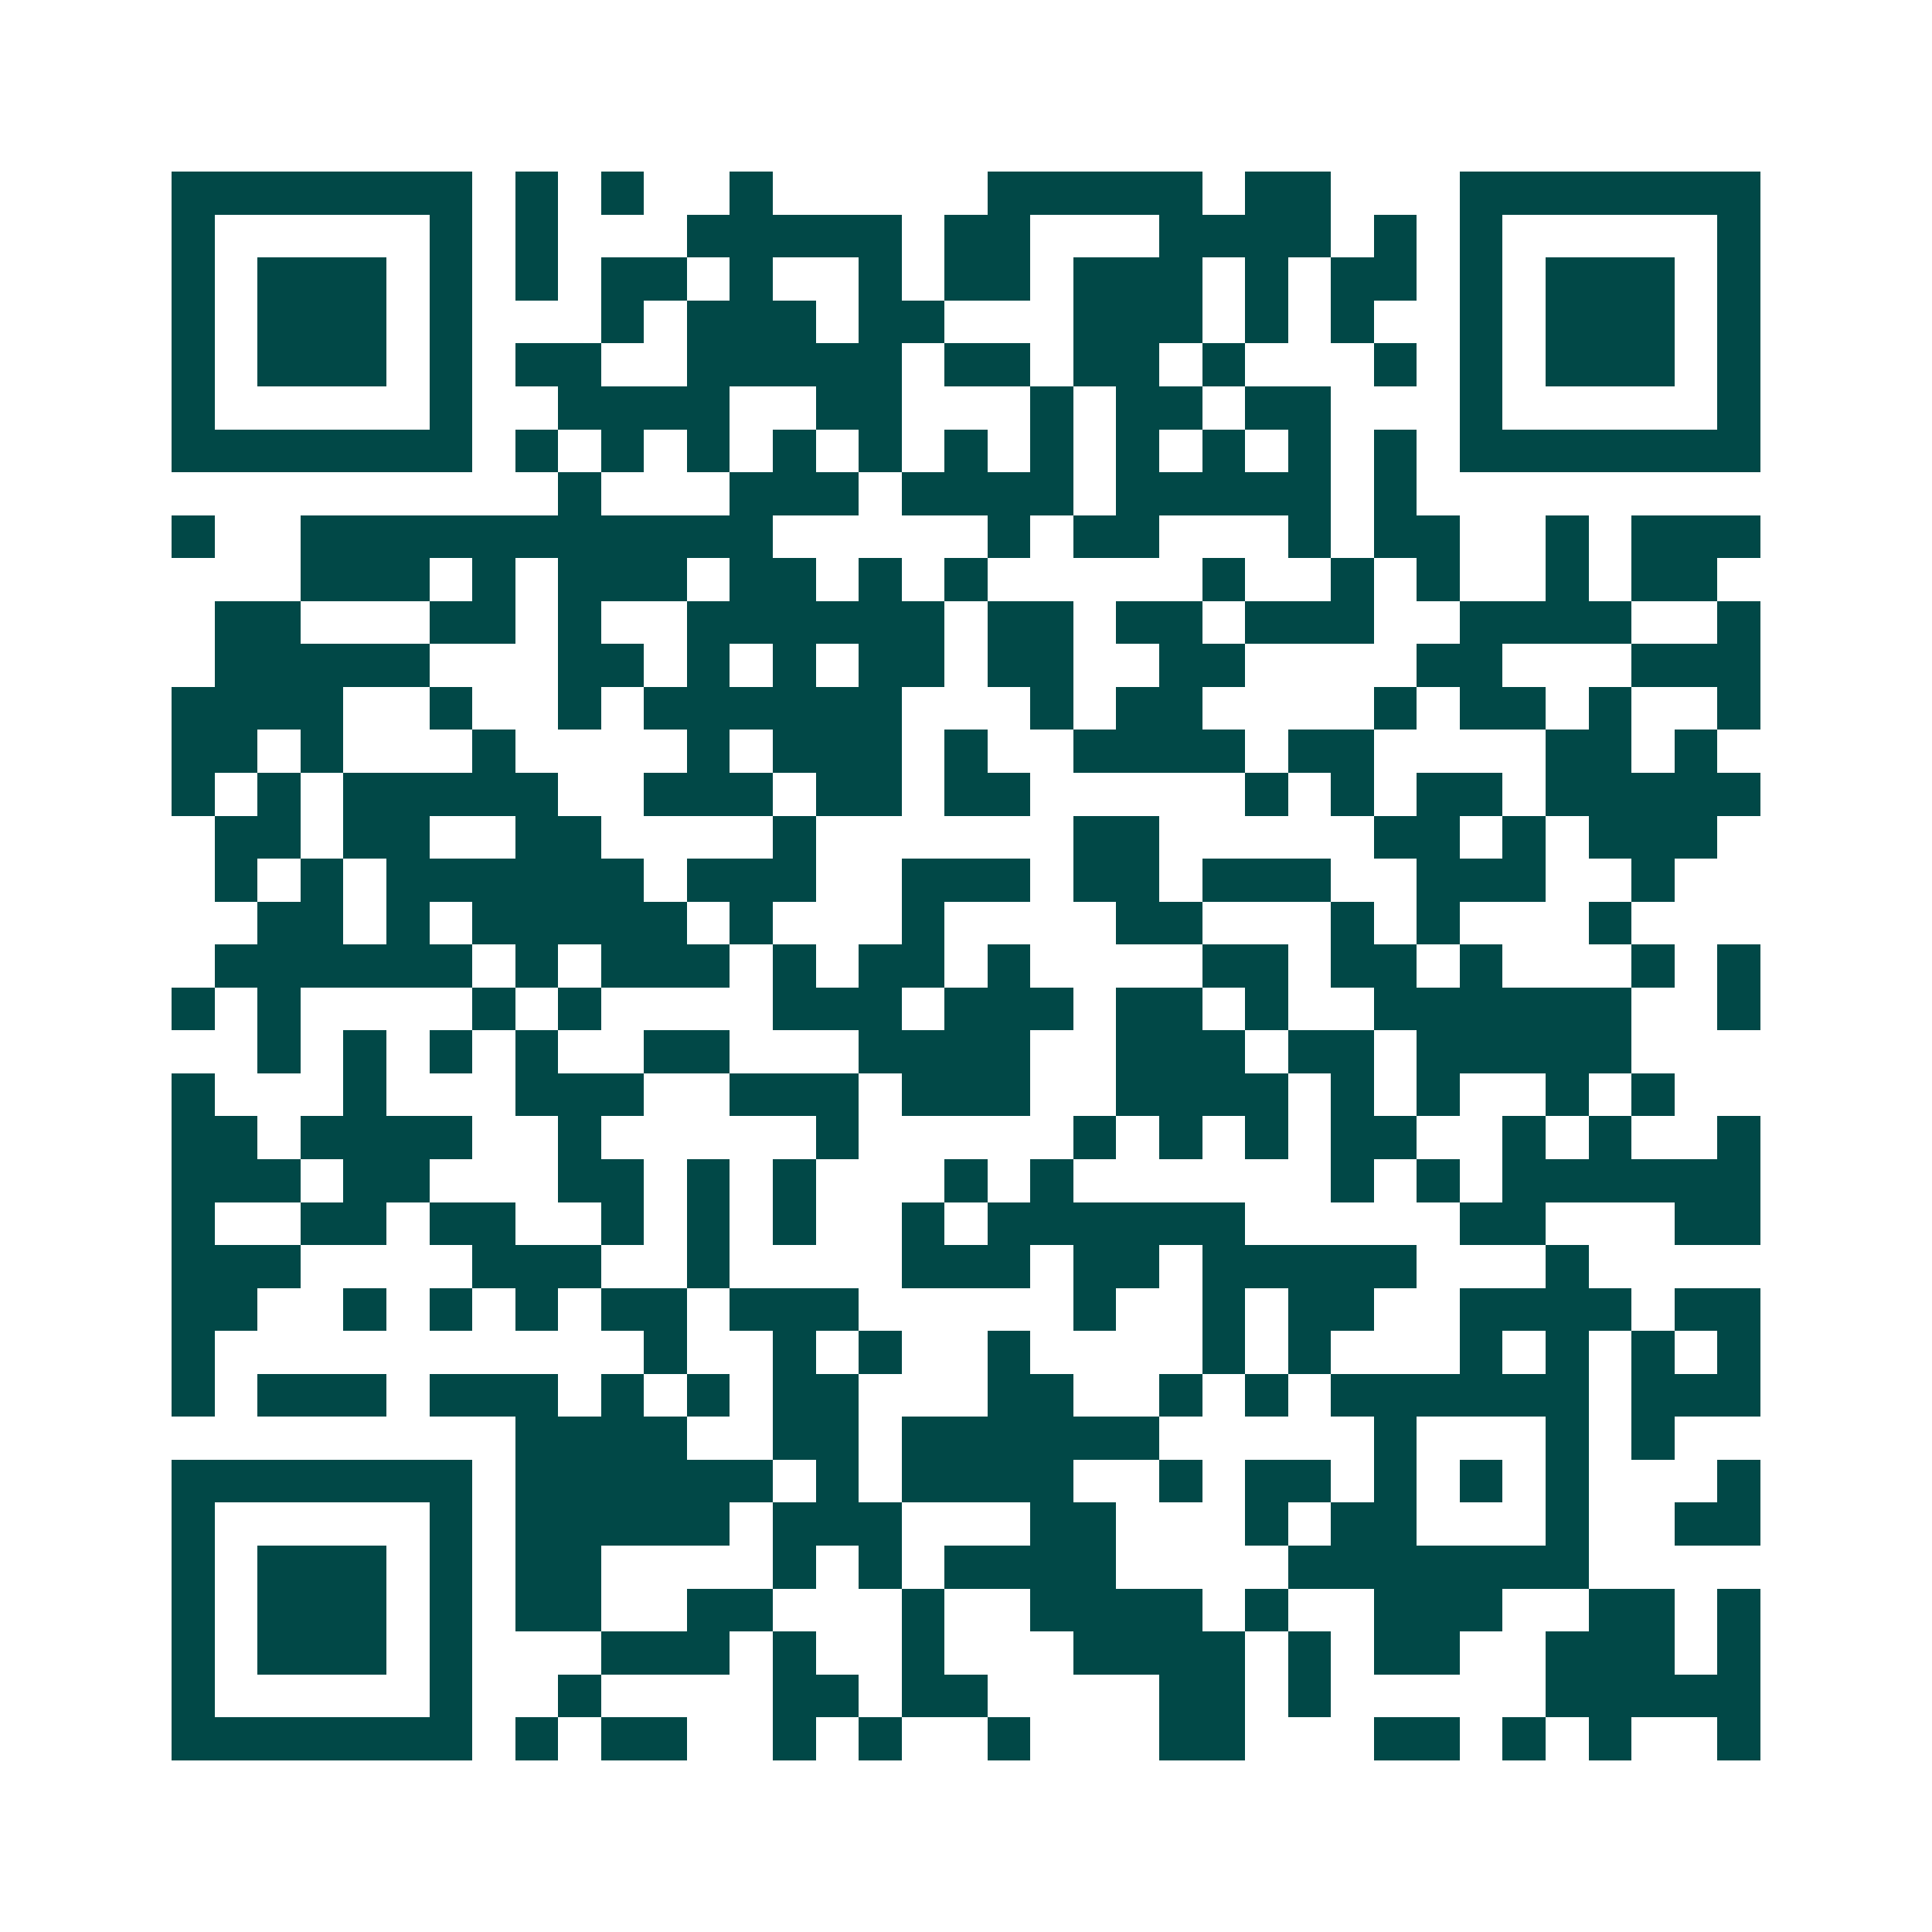 <svg xmlns="http://www.w3.org/2000/svg" width="200" height="200" viewBox="0 0 45 45" shape-rendering="crispEdges"><path fill="#ffffff" d="M0 0h45v45H0z"/><path stroke="#014847" d="M4 4.5h7m1 0h1m1 0h1m2 0h1m5 0h5m1 0h2m3 0h7M4 5.5h1m5 0h1m1 0h1m3 0h5m1 0h2m3 0h4m1 0h1m1 0h1m5 0h1M4 6.5h1m1 0h3m1 0h1m1 0h1m1 0h2m1 0h1m2 0h1m1 0h2m1 0h3m1 0h1m1 0h2m1 0h1m1 0h3m1 0h1M4 7.5h1m1 0h3m1 0h1m3 0h1m1 0h3m1 0h2m3 0h3m1 0h1m1 0h1m2 0h1m1 0h3m1 0h1M4 8.5h1m1 0h3m1 0h1m1 0h2m2 0h5m1 0h2m1 0h2m1 0h1m3 0h1m1 0h1m1 0h3m1 0h1M4 9.5h1m5 0h1m2 0h4m2 0h2m3 0h1m1 0h2m1 0h2m3 0h1m5 0h1M4 10.5h7m1 0h1m1 0h1m1 0h1m1 0h1m1 0h1m1 0h1m1 0h1m1 0h1m1 0h1m1 0h1m1 0h1m1 0h7M13 11.5h1m3 0h3m1 0h4m1 0h5m1 0h1M4 12.5h1m2 0h11m5 0h1m1 0h2m3 0h1m1 0h2m2 0h1m1 0h3M7 13.5h3m1 0h1m1 0h3m1 0h2m1 0h1m1 0h1m5 0h1m2 0h1m1 0h1m2 0h1m1 0h2M5 14.5h2m3 0h2m1 0h1m2 0h6m1 0h2m1 0h2m1 0h3m2 0h4m2 0h1M5 15.5h5m3 0h2m1 0h1m1 0h1m1 0h2m1 0h2m2 0h2m4 0h2m3 0h3M4 16.5h4m2 0h1m2 0h1m1 0h6m3 0h1m1 0h2m4 0h1m1 0h2m1 0h1m2 0h1M4 17.5h2m1 0h1m3 0h1m4 0h1m1 0h3m1 0h1m2 0h4m1 0h2m4 0h2m1 0h1M4 18.5h1m1 0h1m1 0h5m2 0h3m1 0h2m1 0h2m5 0h1m1 0h1m1 0h2m1 0h5M5 19.5h2m1 0h2m2 0h2m4 0h1m6 0h2m5 0h2m1 0h1m1 0h3M5 20.5h1m1 0h1m1 0h6m1 0h3m2 0h3m1 0h2m1 0h3m2 0h3m2 0h1M6 21.5h2m1 0h1m1 0h5m1 0h1m3 0h1m4 0h2m3 0h1m1 0h1m3 0h1M5 22.5h6m1 0h1m1 0h3m1 0h1m1 0h2m1 0h1m4 0h2m1 0h2m1 0h1m3 0h1m1 0h1M4 23.5h1m1 0h1m4 0h1m1 0h1m4 0h3m1 0h3m1 0h2m1 0h1m2 0h6m2 0h1M6 24.5h1m1 0h1m1 0h1m1 0h1m2 0h2m3 0h4m2 0h3m1 0h2m1 0h5M4 25.5h1m3 0h1m3 0h3m2 0h3m1 0h3m2 0h4m1 0h1m1 0h1m2 0h1m1 0h1M4 26.5h2m1 0h4m2 0h1m5 0h1m5 0h1m1 0h1m1 0h1m1 0h2m2 0h1m1 0h1m2 0h1M4 27.5h3m1 0h2m3 0h2m1 0h1m1 0h1m3 0h1m1 0h1m6 0h1m1 0h1m1 0h6M4 28.5h1m2 0h2m1 0h2m2 0h1m1 0h1m1 0h1m2 0h1m1 0h6m5 0h2m3 0h2M4 29.5h3m4 0h3m2 0h1m4 0h3m1 0h2m1 0h5m3 0h1M4 30.5h2m2 0h1m1 0h1m1 0h1m1 0h2m1 0h3m5 0h1m2 0h1m1 0h2m2 0h4m1 0h2M4 31.5h1m10 0h1m2 0h1m1 0h1m2 0h1m4 0h1m1 0h1m3 0h1m1 0h1m1 0h1m1 0h1M4 32.5h1m1 0h3m1 0h3m1 0h1m1 0h1m1 0h2m3 0h2m2 0h1m1 0h1m1 0h6m1 0h3M12 33.5h4m2 0h2m1 0h6m5 0h1m3 0h1m1 0h1M4 34.5h7m1 0h6m1 0h1m1 0h4m2 0h1m1 0h2m1 0h1m1 0h1m1 0h1m3 0h1M4 35.5h1m5 0h1m1 0h5m1 0h3m3 0h2m3 0h1m1 0h2m3 0h1m2 0h2M4 36.5h1m1 0h3m1 0h1m1 0h2m4 0h1m1 0h1m1 0h4m4 0h7M4 37.5h1m1 0h3m1 0h1m1 0h2m2 0h2m3 0h1m2 0h4m1 0h1m2 0h3m2 0h2m1 0h1M4 38.5h1m1 0h3m1 0h1m3 0h3m1 0h1m2 0h1m3 0h4m1 0h1m1 0h2m2 0h3m1 0h1M4 39.5h1m5 0h1m2 0h1m4 0h2m1 0h2m4 0h2m1 0h1m5 0h5M4 40.5h7m1 0h1m1 0h2m2 0h1m1 0h1m2 0h1m3 0h2m3 0h2m1 0h1m1 0h1m2 0h1"/></svg>
